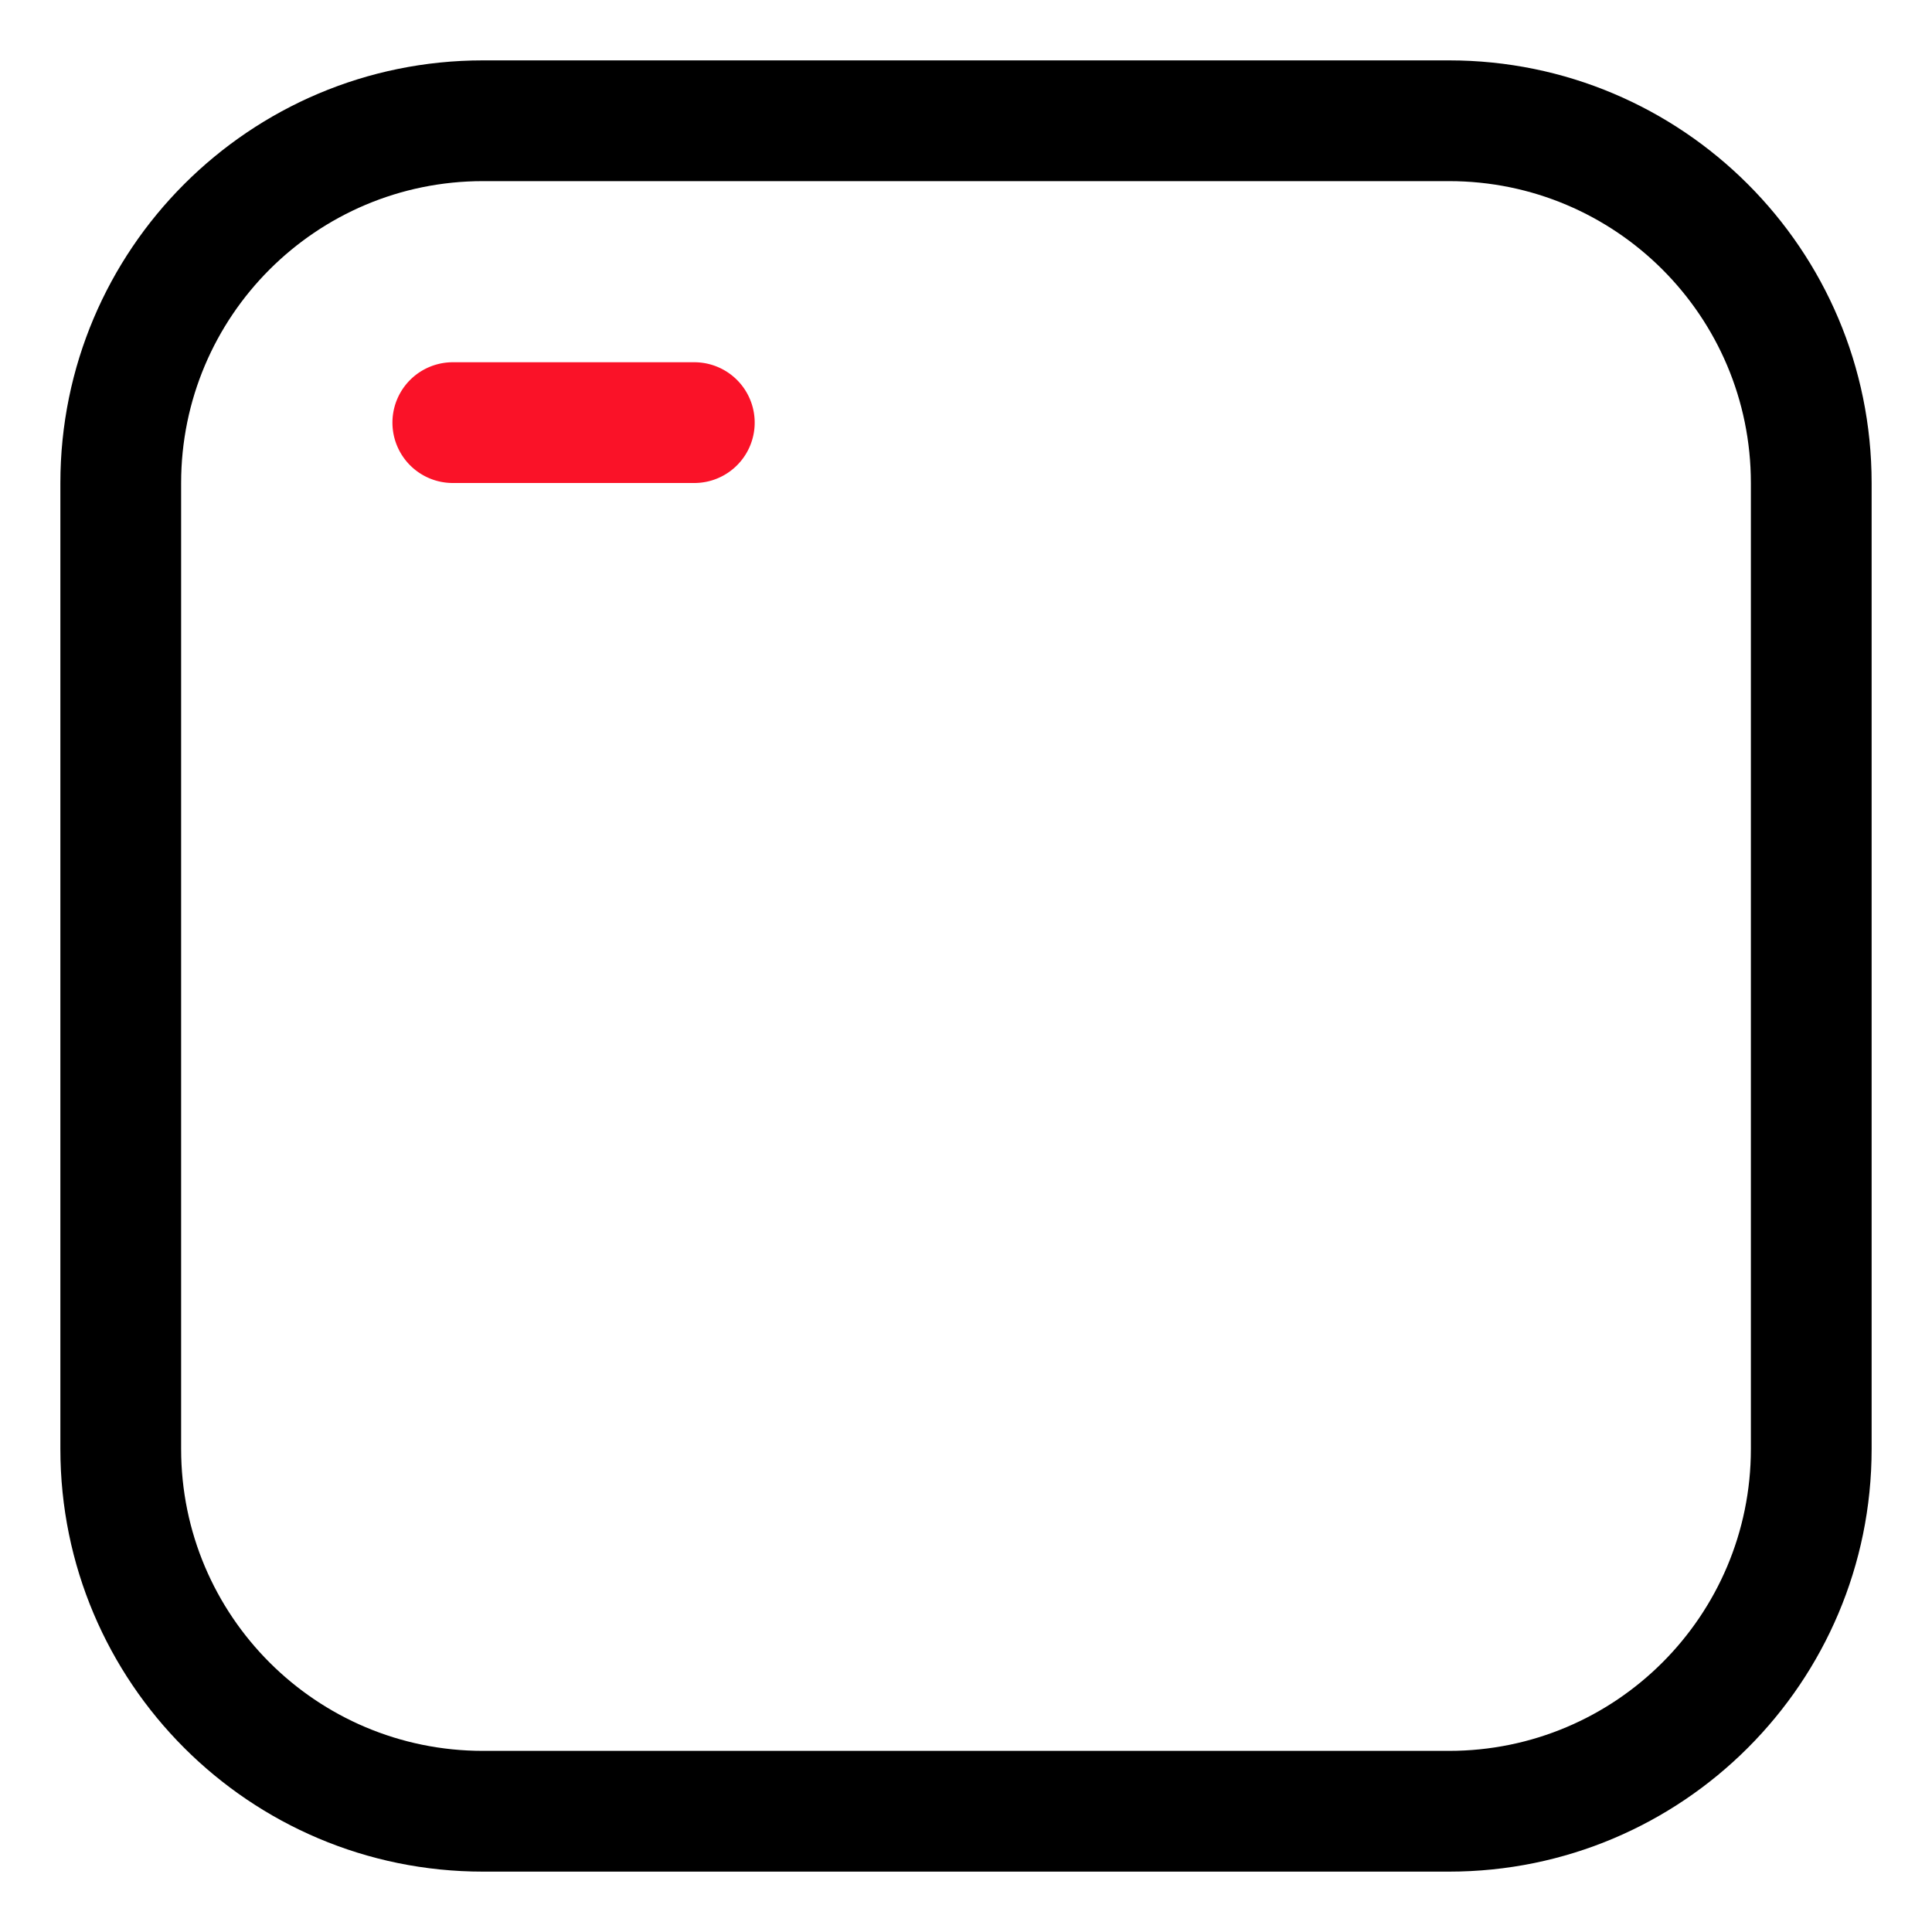 <svg xmlns="http://www.w3.org/2000/svg" version="1.1" xmlns:xlink="http://www.w3.org/1999/xlink" width="512" height="512" x="0" y="0" viewBox="0 0 64 64" style="enable-background:new 0 0 512 512" xml:space="preserve" class=""><g><path fill="#000000" fill-rule="evenodd" d="M16 2C8.268 2 2 8.268 2 16v32c0 7.732 6.268 14 14 14h32c7.732 0 14-6.268 14-14V16c0-7.732-6.268-14-14-14zM6 16c0-5.523 4.477-10 10-10h32c5.523 0 10 4.477 10 10v32c0 5.523-4.477 10-10 10H16c-5.523 0-10-4.477-10-10z" clip-rule="evenodd" opacity="1" data-original="#000000" class=""></path><path fill="#fa1228" d="M15 12a2 2 0 1 0 0 4h8a2 2 0 1 0 0-4z" opacity="1" data-original="#fa1228"></path></g></svg>
